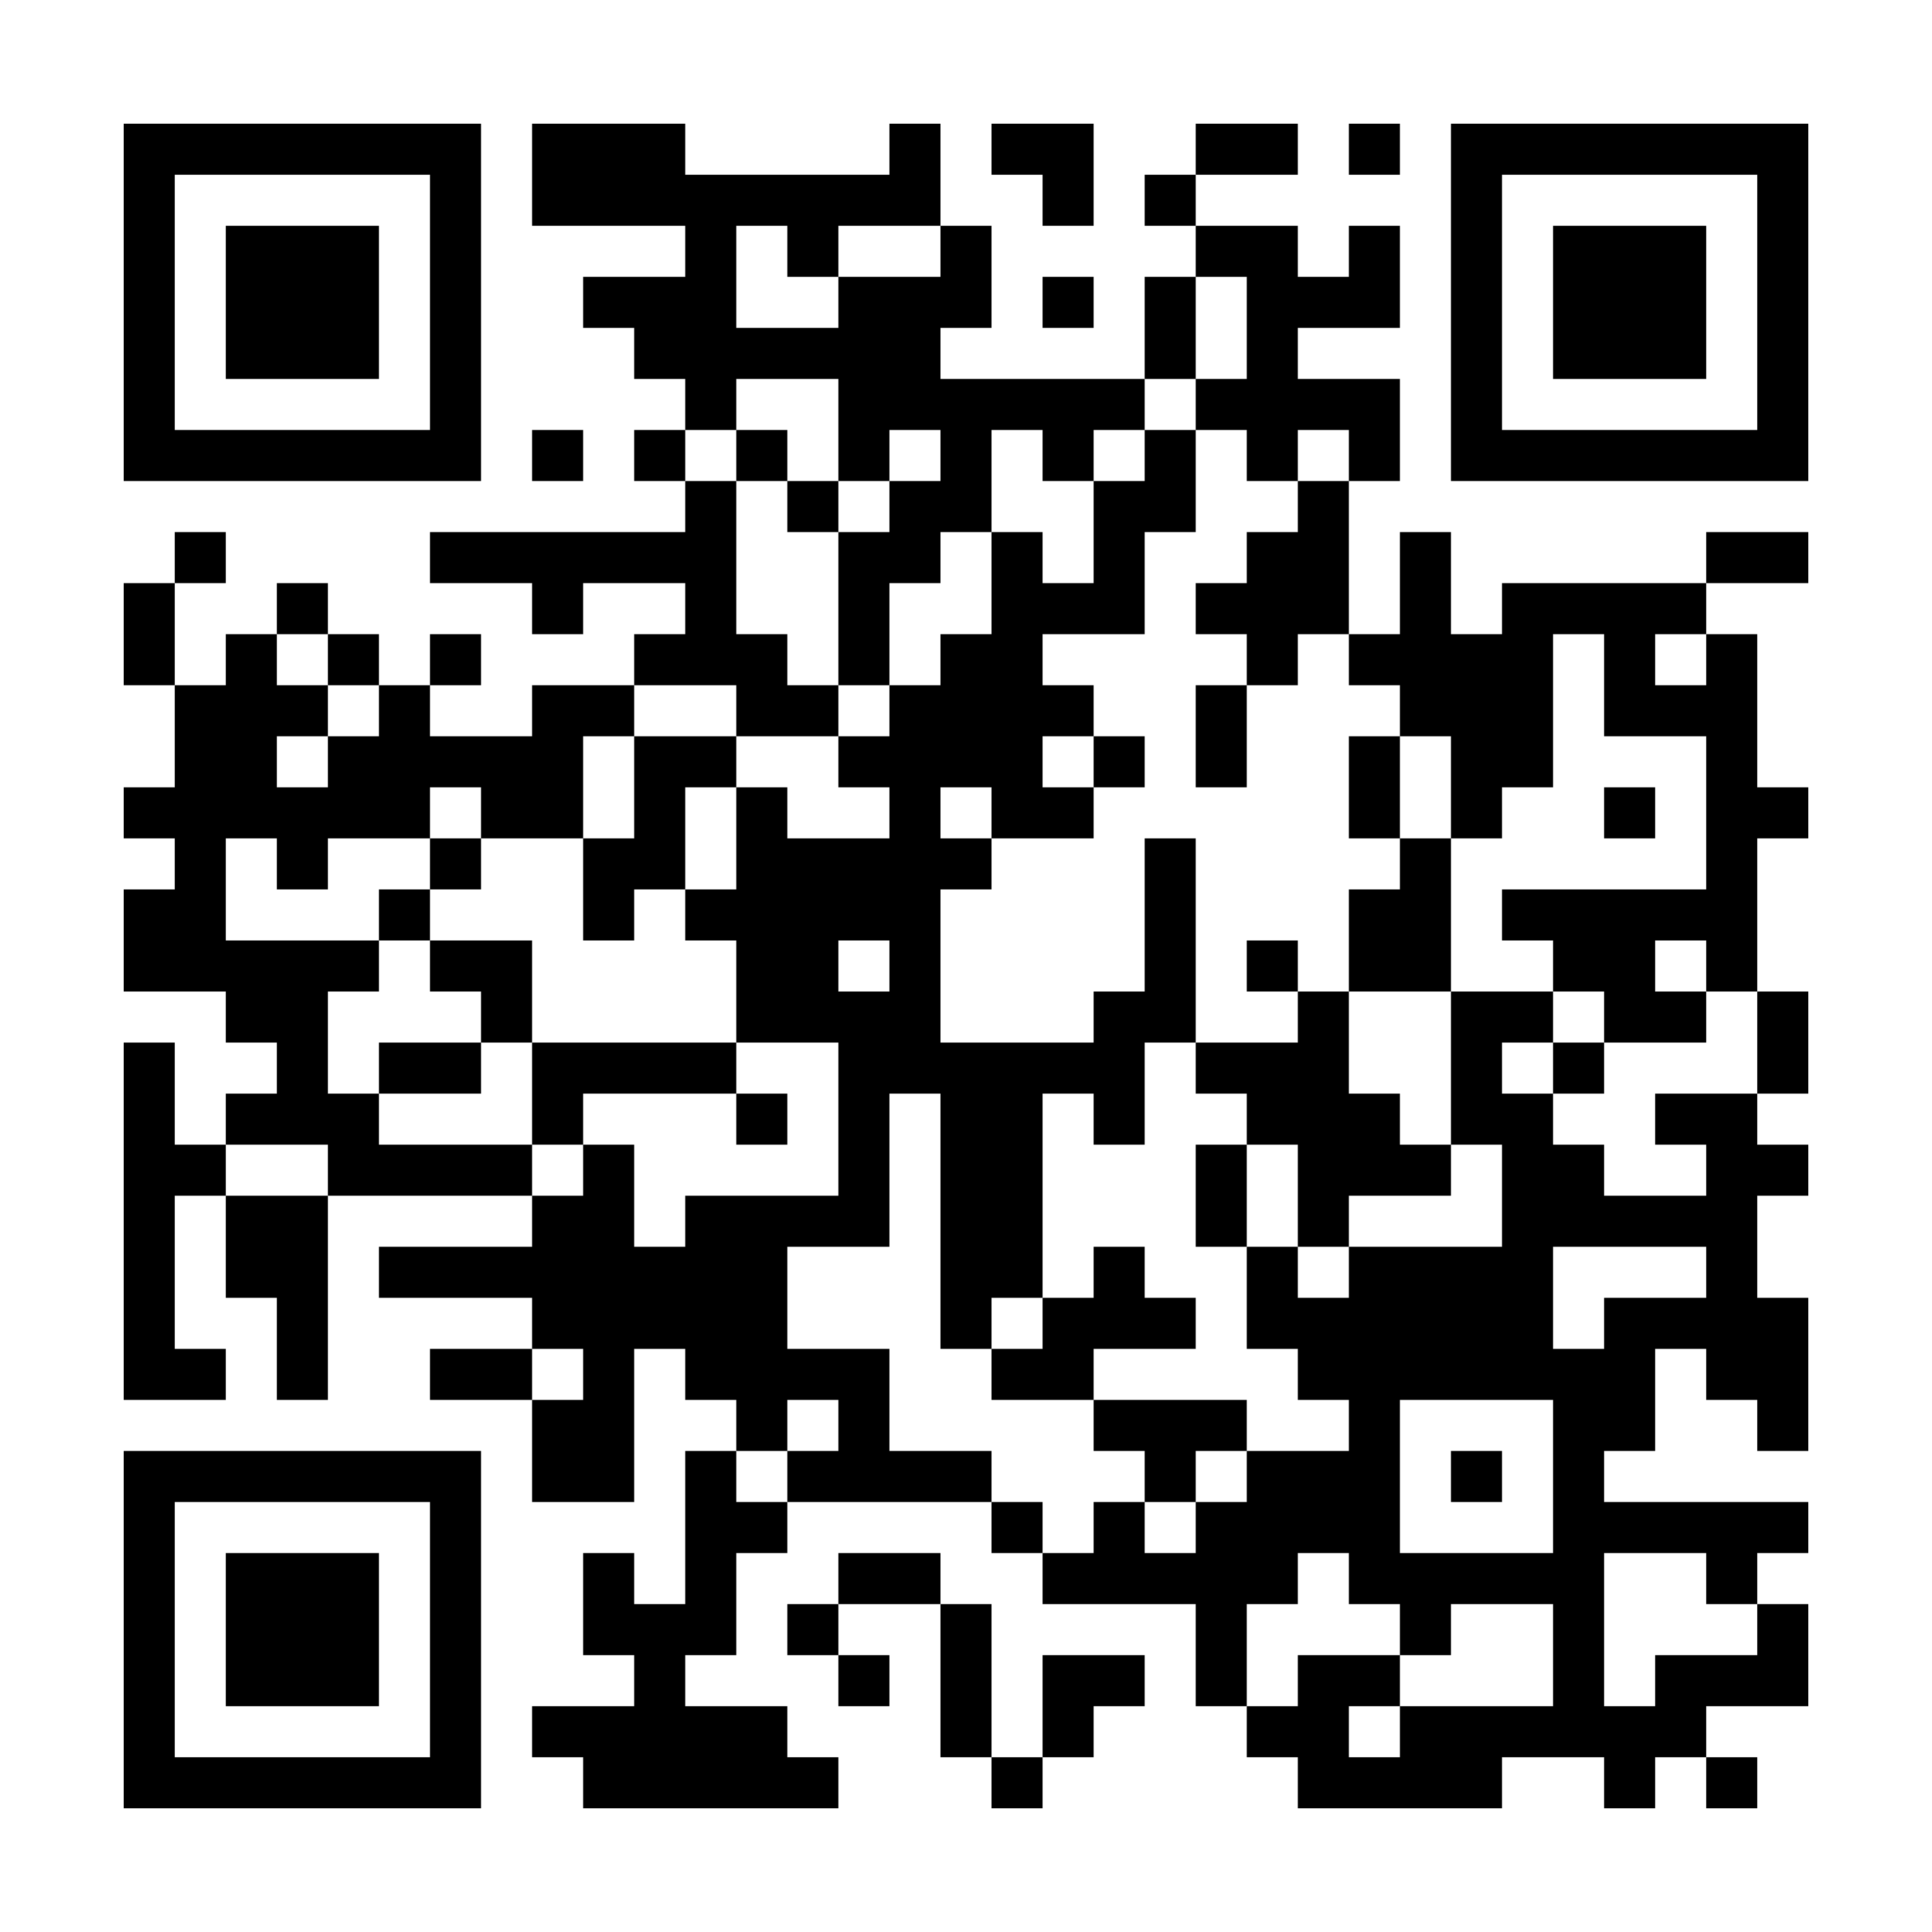 <svg width="282" height="282" viewBox="0 0 282 282" fill="none" xmlns="http://www.w3.org/2000/svg">
<rect width="282" height="282" fill="white"/>
<path d="M18.048 18.048H25.5V25.5H18.048V18.048ZM25.5 18.048H32.951V25.5H25.5V18.048ZM32.951 18.048H40.403V25.5H32.951V18.048ZM40.403 18.048H47.855V25.5H40.403V18.048ZM47.855 18.048H55.306V25.5H47.855V18.048ZM55.306 18.048H62.758V25.5H55.306V18.048ZM62.758 18.048H70.209V25.5H62.758V18.048ZM77.661 18.048H85.113V25.5H77.661V18.048ZM85.113 18.048H92.564V25.5H85.113V18.048ZM92.564 18.048H100.016V25.5H92.564V18.048ZM129.823 18.048H137.274V25.5H129.823V18.048ZM144.726 18.048H152.177V25.5H144.726V18.048ZM152.177 18.048H159.629V25.5H152.177V18.048ZM174.532 18.048H181.984V25.5H174.532V18.048ZM181.984 18.048H189.436V25.5H181.984V18.048ZM196.887 18.048H204.339V25.5H196.887V18.048ZM211.791 18.048H219.242V25.5H211.791V18.048ZM219.242 18.048H226.694V25.5H219.242V18.048ZM226.694 18.048H234.145V25.5H226.694V18.048ZM234.145 18.048H241.597V25.5H234.145V18.048ZM241.597 18.048H249.049V25.5H241.597V18.048ZM249.049 18.048H256.5V25.5H249.049V18.048ZM256.5 18.048H263.952V25.5H256.5V18.048ZM18.048 25.5H25.5V32.951H18.048V25.5ZM62.758 25.5H70.209V32.951H62.758V25.5ZM77.661 25.5H85.113V32.951H77.661V25.5ZM85.113 25.5H92.564V32.951H85.113V25.5ZM92.564 25.5H100.016V32.951H92.564V25.5ZM100.016 25.5H107.468V32.951H100.016V25.5ZM107.468 25.5H114.919V32.951H107.468V25.5ZM114.919 25.5H122.371V32.951H114.919V25.5ZM122.371 25.5H129.823V32.951H122.371V25.5ZM129.823 25.5H137.274V32.951H129.823V25.5ZM152.177 25.5H159.629V32.951H152.177V25.5ZM167.081 25.5H174.532V32.951H167.081V25.5ZM211.791 25.5H219.242V32.951H211.791V25.5ZM256.5 25.5H263.952V32.951H256.5V25.5ZM18.048 32.951H25.5V40.403H18.048V32.951ZM32.951 32.951H40.403V40.403H32.951V32.951ZM40.403 32.951H47.855V40.403H40.403V32.951ZM47.855 32.951H55.306V40.403H47.855V32.951ZM62.758 32.951H70.209V40.403H62.758V32.951ZM100.016 32.951H107.468V40.403H100.016V32.951ZM114.919 32.951H122.371V40.403H114.919V32.951ZM137.274 32.951H144.726V40.403H137.274V32.951ZM174.532 32.951H181.984V40.403H174.532V32.951ZM181.984 32.951H189.436V40.403H181.984V32.951ZM196.887 32.951H204.339V40.403H196.887V32.951ZM211.791 32.951H219.242V40.403H211.791V32.951ZM226.694 32.951H234.145V40.403H226.694V32.951ZM234.145 32.951H241.597V40.403H234.145V32.951ZM241.597 32.951H249.049V40.403H241.597V32.951ZM256.5 32.951H263.952V40.403H256.5V32.951ZM18.048 40.403H25.5V47.854H18.048V40.403ZM32.951 40.403H40.403V47.854H32.951V40.403ZM40.403 40.403H47.855V47.854H40.403V40.403ZM47.855 40.403H55.306V47.854H47.855V40.403ZM62.758 40.403H70.209V47.854H62.758V40.403ZM85.113 40.403H92.564V47.854H85.113V40.403ZM92.564 40.403H100.016V47.854H92.564V40.403ZM100.016 40.403H107.468V47.854H100.016V40.403ZM122.371 40.403H129.823V47.854H122.371V40.403ZM129.823 40.403H137.274V47.854H129.823V40.403ZM137.274 40.403H144.726V47.854H137.274V40.403ZM152.177 40.403H159.629V47.854H152.177V40.403ZM167.081 40.403H174.532V47.854H167.081V40.403ZM181.984 40.403H189.436V47.854H181.984V40.403ZM189.436 40.403H196.887V47.854H189.436V40.403ZM196.887 40.403H204.339V47.854H196.887V40.403ZM211.791 40.403H219.242V47.854H211.791V40.403ZM226.694 40.403H234.145V47.854H226.694V40.403ZM234.145 40.403H241.597V47.854H234.145V40.403ZM241.597 40.403H249.049V47.854H241.597V40.403ZM256.5 40.403H263.952V47.854H256.5V40.403ZM18.048 47.854H25.5V55.306H18.048V47.854ZM32.951 47.854H40.403V55.306H32.951V47.854ZM40.403 47.854H47.855V55.306H40.403V47.854ZM47.855 47.854H55.306V55.306H47.855V47.854ZM62.758 47.854H70.209V55.306H62.758V47.854ZM92.564 47.854H100.016V55.306H92.564V47.854ZM100.016 47.854H107.468V55.306H100.016V47.854ZM107.468 47.854H114.919V55.306H107.468V47.854ZM114.919 47.854H122.371V55.306H114.919V47.854ZM122.371 47.854H129.823V55.306H122.371V47.854ZM129.823 47.854H137.274V55.306H129.823V47.854ZM167.081 47.854H174.532V55.306H167.081V47.854ZM181.984 47.854H189.436V55.306H181.984V47.854ZM211.791 47.854H219.242V55.306H211.791V47.854ZM226.694 47.854H234.145V55.306H226.694V47.854ZM234.145 47.854H241.597V55.306H234.145V47.854ZM241.597 47.854H249.049V55.306H241.597V47.854ZM256.5 47.854H263.952V55.306H256.5V47.854ZM18.048 55.306H25.5V62.758H18.048V55.306ZM62.758 55.306H70.209V62.758H62.758V55.306ZM100.016 55.306H107.468V62.758H100.016V55.306ZM122.371 55.306H129.823V62.758H122.371V55.306ZM129.823 55.306H137.274V62.758H129.823V55.306ZM137.274 55.306H144.726V62.758H137.274V55.306ZM144.726 55.306H152.177V62.758H144.726V55.306ZM152.177 55.306H159.629V62.758H152.177V55.306ZM159.629 55.306H167.081V62.758H159.629V55.306ZM174.532 55.306H181.984V62.758H174.532V55.306ZM181.984 55.306H189.436V62.758H181.984V55.306ZM189.436 55.306H196.887V62.758H189.436V55.306ZM196.887 55.306H204.339V62.758H196.887V55.306ZM211.791 55.306H219.242V62.758H211.791V55.306ZM256.5 55.306H263.952V62.758H256.5V55.306ZM18.048 62.758H25.5V70.209H18.048V62.758ZM25.5 62.758H32.951V70.209H25.5V62.758ZM32.951 62.758H40.403V70.209H32.951V62.758ZM40.403 62.758H47.855V70.209H40.403V62.758ZM47.855 62.758H55.306V70.209H47.855V62.758ZM55.306 62.758H62.758V70.209H55.306V62.758ZM62.758 62.758H70.209V70.209H62.758V62.758ZM77.661 62.758H85.113V70.209H77.661V62.758ZM92.564 62.758H100.016V70.209H92.564V62.758ZM107.468 62.758H114.919V70.209H107.468V62.758ZM122.371 62.758H129.823V70.209H122.371V62.758ZM137.274 62.758H144.726V70.209H137.274V62.758ZM152.177 62.758H159.629V70.209H152.177V62.758ZM167.081 62.758H174.532V70.209H167.081V62.758ZM181.984 62.758H189.436V70.209H181.984V62.758ZM196.887 62.758H204.339V70.209H196.887V62.758ZM211.791 62.758H219.242V70.209H211.791V62.758ZM219.242 62.758H226.694V70.209H219.242V62.758ZM226.694 62.758H234.145V70.209H226.694V62.758ZM234.145 62.758H241.597V70.209H234.145V62.758ZM241.597 62.758H249.049V70.209H241.597V62.758ZM249.049 62.758H256.5V70.209H249.049V62.758ZM256.5 62.758H263.952V70.209H256.5V62.758ZM100.016 70.209H107.468V77.661H100.016V70.209ZM114.919 70.209H122.371V77.661H114.919V70.209ZM129.823 70.209H137.274V77.661H129.823V70.209ZM137.274 70.209H144.726V77.661H137.274V70.209ZM159.629 70.209H167.081V77.661H159.629V70.209ZM167.081 70.209H174.532V77.661H167.081V70.209ZM189.436 70.209H196.887V77.661H189.436V70.209ZM25.5 77.661H32.951V85.113H25.5V77.661ZM62.758 77.661H70.209V85.113H62.758V77.661ZM70.209 77.661H77.661V85.113H70.209V77.661ZM77.661 77.661H85.113V85.113H77.661V77.661ZM85.113 77.661H92.564V85.113H85.113V77.661ZM92.564 77.661H100.016V85.113H92.564V77.661ZM100.016 77.661H107.468V85.113H100.016V77.661ZM122.371 77.661H129.823V85.113H122.371V77.661ZM129.823 77.661H137.274V85.113H129.823V77.661ZM144.726 77.661H152.177V85.113H144.726V77.661ZM159.629 77.661H167.081V85.113H159.629V77.661ZM181.984 77.661H189.436V85.113H181.984V77.661ZM189.436 77.661H196.887V85.113H189.436V77.661ZM204.339 77.661H211.791V85.113H204.339V77.661ZM249.049 77.661H256.5V85.113H249.049V77.661ZM256.5 77.661H263.952V85.113H256.5V77.661ZM18.048 85.113H25.5V92.564H18.048V85.113ZM40.403 85.113H47.855V92.564H40.403V85.113ZM77.661 85.113H85.113V92.564H77.661V85.113ZM100.016 85.113H107.468V92.564H100.016V85.113ZM122.371 85.113H129.823V92.564H122.371V85.113ZM144.726 85.113H152.177V92.564H144.726V85.113ZM152.177 85.113H159.629V92.564H152.177V85.113ZM159.629 85.113H167.081V92.564H159.629V85.113ZM174.532 85.113H181.984V92.564H174.532V85.113ZM181.984 85.113H189.436V92.564H181.984V85.113ZM189.436 85.113H196.887V92.564H189.436V85.113ZM204.339 85.113H211.791V92.564H204.339V85.113ZM219.242 85.113H226.694V92.564H219.242V85.113ZM226.694 85.113H234.145V92.564H226.694V85.113ZM234.145 85.113H241.597V92.564H234.145V85.113ZM241.597 85.113H249.049V92.564H241.597V85.113ZM18.048 92.564H25.5V100.016H18.048V92.564ZM32.951 92.564H40.403V100.016H32.951V92.564ZM47.855 92.564H55.306V100.016H47.855V92.564ZM62.758 92.564H70.209V100.016H62.758V92.564ZM92.564 92.564H100.016V100.016H92.564V92.564ZM100.016 92.564H107.468V100.016H100.016V92.564ZM107.468 92.564H114.919V100.016H107.468V92.564ZM122.371 92.564H129.823V100.016H122.371V92.564ZM137.274 92.564H144.726V100.016H137.274V92.564ZM144.726 92.564H152.177V100.016H144.726V92.564ZM181.984 92.564H189.436V100.016H181.984V92.564ZM196.887 92.564H204.339V100.016H196.887V92.564ZM204.339 92.564H211.791V100.016H204.339V92.564ZM211.791 92.564H219.242V100.016H211.791V92.564ZM219.242 92.564H226.694V100.016H219.242V92.564ZM234.145 92.564H241.597V100.016H234.145V92.564ZM249.049 92.564H256.5V100.016H249.049V92.564ZM25.5 100.016H32.951V107.467H25.5V100.016ZM32.951 100.016H40.403V107.467H32.951V100.016ZM40.403 100.016H47.855V107.467H40.403V100.016ZM55.306 100.016H62.758V107.467H55.306V100.016ZM77.661 100.016H85.113V107.467H77.661V100.016ZM85.113 100.016H92.564V107.467H85.113V100.016ZM107.468 100.016H114.919V107.467H107.468V100.016ZM114.919 100.016H122.371V107.467H114.919V100.016ZM129.823 100.016H137.274V107.467H129.823V100.016ZM137.274 100.016H144.726V107.467H137.274V100.016ZM144.726 100.016H152.177V107.467H144.726V100.016ZM152.177 100.016H159.629V107.467H152.177V100.016ZM174.532 100.016H181.984V107.467H174.532V100.016ZM204.339 100.016H211.791V107.467H204.339V100.016ZM211.791 100.016H219.242V107.467H211.791V100.016ZM219.242 100.016H226.694V107.467H219.242V100.016ZM234.145 100.016H241.597V107.467H234.145V100.016ZM241.597 100.016H249.049V107.467H241.597V100.016ZM249.049 100.016H256.5V107.467H249.049V100.016ZM25.5 107.467H32.951V114.919H25.5V107.467ZM32.951 107.467H40.403V114.919H32.951V107.467ZM47.855 107.467H55.306V114.919H47.855V107.467ZM55.306 107.467H62.758V114.919H55.306V107.467ZM62.758 107.467H70.209V114.919H62.758V107.467ZM70.209 107.467H77.661V114.919H70.209V107.467ZM77.661 107.467H85.113V114.919H77.661V107.467ZM92.564 107.467H100.016V114.919H92.564V107.467ZM100.016 107.467H107.468V114.919H100.016V107.467ZM122.371 107.467H129.823V114.919H122.371V107.467ZM129.823 107.467H137.274V114.919H129.823V107.467ZM137.274 107.467H144.726V114.919H137.274V107.467ZM144.726 107.467H152.177V114.919H144.726V107.467ZM159.629 107.467H167.081V114.919H159.629V107.467ZM174.532 107.467H181.984V114.919H174.532V107.467ZM196.887 107.467H204.339V114.919H196.887V107.467ZM211.791 107.467H219.242V114.919H211.791V107.467ZM219.242 107.467H226.694V114.919H219.242V107.467ZM249.049 107.467H256.5V114.919H249.049V107.467ZM18.048 114.919H25.5V122.371H18.048V114.919ZM25.5 114.919H32.951V122.371H25.5V114.919ZM32.951 114.919H40.403V122.371H32.951V114.919ZM40.403 114.919H47.855V122.371H40.403V114.919ZM47.855 114.919H55.306V122.371H47.855V114.919ZM55.306 114.919H62.758V122.371H55.306V114.919ZM70.209 114.919H77.661V122.371H70.209V114.919ZM77.661 114.919H85.113V122.371H77.661V114.919ZM92.564 114.919H100.016V122.371H92.564V114.919ZM107.468 114.919H114.919V122.371H107.468V114.919ZM129.823 114.919H137.274V122.371H129.823V114.919ZM144.726 114.919H152.177V122.371H144.726V114.919ZM152.177 114.919H159.629V122.371H152.177V114.919ZM196.887 114.919H204.339V122.371H196.887V114.919ZM211.791 114.919H219.242V122.371H211.791V114.919ZM234.145 114.919H241.597V122.371H234.145V114.919ZM249.049 114.919H256.5V122.371H249.049V114.919ZM256.5 114.919H263.952V122.371H256.5V114.919ZM25.5 122.371H32.951V129.822H25.5V122.371ZM40.403 122.371H47.855V129.822H40.403V122.371ZM62.758 122.371H70.209V129.822H62.758V122.371ZM85.113 122.371H92.564V129.822H85.113V122.371ZM92.564 122.371H100.016V129.822H92.564V122.371ZM107.468 122.371H114.919V129.822H107.468V122.371ZM114.919 122.371H122.371V129.822H114.919V122.371ZM122.371 122.371H129.823V129.822H122.371V122.371ZM129.823 122.371H137.274V129.822H129.823V122.371ZM137.274 122.371H144.726V129.822H137.274V122.371ZM167.081 122.371H174.532V129.822H167.081V122.371ZM204.339 122.371H211.791V129.822H204.339V122.371ZM249.049 122.371H256.5V129.822H249.049V122.371ZM18.048 129.822H25.5V137.274H18.048V129.822ZM25.5 129.822H32.951V137.274H25.5V129.822ZM55.306 129.822H62.758V137.274H55.306V129.822ZM85.113 129.822H92.564V137.274H85.113V129.822ZM100.016 129.822H107.468V137.274H100.016V129.822ZM107.468 129.822H114.919V137.274H107.468V129.822ZM114.919 129.822H122.371V137.274H114.919V129.822ZM122.371 129.822H129.823V137.274H122.371V129.822ZM129.823 129.822H137.274V137.274H129.823V129.822ZM167.081 129.822H174.532V137.274H167.081V129.822ZM196.887 129.822H204.339V137.274H196.887V129.822ZM204.339 129.822H211.791V137.274H204.339V129.822ZM219.242 129.822H226.694V137.274H219.242V129.822ZM226.694 129.822H234.145V137.274H226.694V129.822ZM234.145 129.822H241.597V137.274H234.145V129.822ZM241.597 129.822H249.049V137.274H241.597V129.822ZM249.049 129.822H256.5V137.274H249.049V129.822ZM18.048 137.274H25.5V144.726H18.048V137.274ZM25.5 137.274H32.951V144.726H25.5V137.274ZM32.951 137.274H40.403V144.726H32.951V137.274ZM40.403 137.274H47.855V144.726H40.403V137.274ZM47.855 137.274H55.306V144.726H47.855V137.274ZM62.758 137.274H70.209V144.726H62.758V137.274ZM70.209 137.274H77.661V144.726H70.209V137.274ZM107.468 137.274H114.919V144.726H107.468V137.274ZM114.919 137.274H122.371V144.726H114.919V137.274ZM129.823 137.274H137.274V144.726H129.823V137.274ZM167.081 137.274H174.532V144.726H167.081V137.274ZM181.984 137.274H189.436V144.726H181.984V137.274ZM196.887 137.274H204.339V144.726H196.887V137.274ZM204.339 137.274H211.791V144.726H204.339V137.274ZM226.694 137.274H234.145V144.726H226.694V137.274ZM234.145 137.274H241.597V144.726H234.145V137.274ZM249.049 137.274H256.5V144.726H249.049V137.274ZM32.951 144.726H40.403V152.177H32.951V144.726ZM40.403 144.726H47.855V152.177H40.403V144.726ZM70.209 144.726H77.661V152.177H70.209V144.726ZM107.468 144.726H114.919V152.177H107.468V144.726ZM114.919 144.726H122.371V152.177H114.919V144.726ZM122.371 144.726H129.823V152.177H122.371V144.726ZM129.823 144.726H137.274V152.177H129.823V144.726ZM159.629 144.726H167.081V152.177H159.629V144.726ZM167.081 144.726H174.532V152.177H167.081V144.726ZM189.436 144.726H196.887V152.177H189.436V144.726ZM211.791 144.726H219.242V152.177H211.791V144.726ZM219.242 144.726H226.694V152.177H219.242V144.726ZM234.145 144.726H241.597V152.177H234.145V144.726ZM241.597 144.726H249.049V152.177H241.597V144.726ZM256.5 144.726H263.952V152.177H256.5V144.726ZM18.048 152.177H25.5V159.629H18.048V152.177ZM40.403 152.177H47.855V159.629H40.403V152.177ZM55.306 152.177H62.758V159.629H55.306V152.177ZM62.758 152.177H70.209V159.629H62.758V152.177ZM77.661 152.177H85.113V159.629H77.661V152.177ZM85.113 152.177H92.564V159.629H85.113V152.177ZM92.564 152.177H100.016V159.629H92.564V152.177ZM100.016 152.177H107.468V159.629H100.016V152.177ZM122.371 152.177H129.823V159.629H122.371V152.177ZM129.823 152.177H137.274V159.629H129.823V152.177ZM137.274 152.177H144.726V159.629H137.274V152.177ZM144.726 152.177H152.177V159.629H144.726V152.177ZM152.177 152.177H159.629V159.629H152.177V152.177ZM159.629 152.177H167.081V159.629H159.629V152.177ZM174.532 152.177H181.984V159.629H174.532V152.177ZM181.984 152.177H189.436V159.629H181.984V152.177ZM189.436 152.177H196.887V159.629H189.436V152.177ZM211.791 152.177H219.242V159.629H211.791V152.177ZM226.694 152.177H234.145V159.629H226.694V152.177ZM256.5 152.177H263.952V159.629H256.5V152.177ZM18.048 159.629H25.5V167.081H18.048V159.629ZM32.951 159.629H40.403V167.081H32.951V159.629ZM40.403 159.629H47.855V167.081H40.403V159.629ZM47.855 159.629H55.306V167.081H47.855V159.629ZM77.661 159.629H85.113V167.081H77.661V159.629ZM107.468 159.629H114.919V167.081H107.468V159.629ZM122.371 159.629H129.823V167.081H122.371V159.629ZM137.274 159.629H144.726V167.081H137.274V159.629ZM144.726 159.629H152.177V167.081H144.726V159.629ZM159.629 159.629H167.081V167.081H159.629V159.629ZM181.984 159.629H189.436V167.081H181.984V159.629ZM189.436 159.629H196.887V167.081H189.436V159.629ZM196.887 159.629H204.339V167.081H196.887V159.629ZM211.791 159.629H219.242V167.081H211.791V159.629ZM219.242 159.629H226.694V167.081H219.242V159.629ZM241.597 159.629H249.049V167.081H241.597V159.629ZM249.049 159.629H256.5V167.081H249.049V159.629ZM18.048 167.081H25.5V174.532H18.048V167.081ZM25.5 167.081H32.951V174.532H25.5V167.081ZM47.855 167.081H55.306V174.532H47.855V167.081ZM55.306 167.081H62.758V174.532H55.306V167.081ZM62.758 167.081H70.209V174.532H62.758V167.081ZM70.209 167.081H77.661V174.532H70.209V167.081ZM85.113 167.081H92.564V174.532H85.113V167.081ZM122.371 167.081H129.823V174.532H122.371V167.081ZM137.274 167.081H144.726V174.532H137.274V167.081ZM144.726 167.081H152.177V174.532H144.726V167.081ZM174.532 167.081H181.984V174.532H174.532V167.081ZM189.436 167.081H196.887V174.532H189.436V167.081ZM196.887 167.081H204.339V174.532H196.887V167.081ZM204.339 167.081H211.791V174.532H204.339V167.081ZM219.242 167.081H226.694V174.532H219.242V167.081ZM226.694 167.081H234.145V174.532H226.694V167.081ZM249.049 167.081H256.5V174.532H249.049V167.081ZM256.5 167.081H263.952V174.532H256.5V167.081ZM18.048 174.532H25.5V181.984H18.048V174.532ZM32.951 174.532H40.403V181.984H32.951V174.532ZM40.403 174.532H47.855V181.984H40.403V174.532ZM77.661 174.532H85.113V181.984H77.661V174.532ZM85.113 174.532H92.564V181.984H85.113V174.532ZM100.016 174.532H107.468V181.984H100.016V174.532ZM107.468 174.532H114.919V181.984H107.468V174.532ZM114.919 174.532H122.371V181.984H114.919V174.532ZM122.371 174.532H129.823V181.984H122.371V174.532ZM137.274 174.532H144.726V181.984H137.274V174.532ZM144.726 174.532H152.177V181.984H144.726V174.532ZM174.532 174.532H181.984V181.984H174.532V174.532ZM189.436 174.532H196.887V181.984H189.436V174.532ZM219.242 174.532H226.694V181.984H219.242V174.532ZM226.694 174.532H234.145V181.984H226.694V174.532ZM234.145 174.532H241.597V181.984H234.145V174.532ZM241.597 174.532H249.049V181.984H241.597V174.532ZM249.049 174.532H256.5V181.984H249.049V174.532ZM18.048 181.984H25.5V189.435H18.048V181.984ZM32.951 181.984H40.403V189.435H32.951V181.984ZM40.403 181.984H47.855V189.435H40.403V181.984ZM55.306 181.984H62.758V189.435H55.306V181.984ZM62.758 181.984H70.209V189.435H62.758V181.984ZM70.209 181.984H77.661V189.435H70.209V181.984ZM77.661 181.984H85.113V189.435H77.661V181.984ZM85.113 181.984H92.564V189.435H85.113V181.984ZM92.564 181.984H100.016V189.435H92.564V181.984ZM100.016 181.984H107.468V189.435H100.016V181.984ZM107.468 181.984H114.919V189.435H107.468V181.984ZM137.274 181.984H144.726V189.435H137.274V181.984ZM144.726 181.984H152.177V189.435H144.726V181.984ZM159.629 181.984H167.081V189.435H159.629V181.984ZM181.984 181.984H189.436V189.435H181.984V181.984ZM196.887 181.984H204.339V189.435H196.887V181.984ZM204.339 181.984H211.791V189.435H204.339V181.984ZM211.791 181.984H219.242V189.435H211.791V181.984ZM219.242 181.984H226.694V189.435H219.242V181.984ZM249.049 181.984H256.5V189.435H249.049V181.984ZM18.048 189.435H25.5V196.887H18.048V189.435ZM40.403 189.435H47.855V196.887H40.403V189.435ZM77.661 189.435H85.113V196.887H77.661V189.435ZM85.113 189.435H92.564V196.887H85.113V189.435ZM92.564 189.435H100.016V196.887H92.564V189.435ZM100.016 189.435H107.468V196.887H100.016V189.435ZM107.468 189.435H114.919V196.887H107.468V189.435ZM137.274 189.435H144.726V196.887H137.274V189.435ZM152.177 189.435H159.629V196.887H152.177V189.435ZM159.629 189.435H167.081V196.887H159.629V189.435ZM167.081 189.435H174.532V196.887H167.081V189.435ZM181.984 189.435H189.436V196.887H181.984V189.435ZM189.436 189.435H196.887V196.887H189.436V189.435ZM196.887 189.435H204.339V196.887H196.887V189.435ZM204.339 189.435H211.791V196.887H204.339V189.435ZM211.791 189.435H219.242V196.887H211.791V189.435ZM219.242 189.435H226.694V196.887H219.242V189.435ZM234.145 189.435H241.597V196.887H234.145V189.435ZM241.597 189.435H249.049V196.887H241.597V189.435ZM249.049 189.435H256.5V196.887H249.049V189.435ZM256.5 189.435H263.952V196.887H256.5V189.435ZM18.048 196.887H25.5V204.339H18.048V196.887ZM25.5 196.887H32.951V204.339H25.5V196.887ZM40.403 196.887H47.855V204.339H40.403V196.887ZM62.758 196.887H70.209V204.339H62.758V196.887ZM70.209 196.887H77.661V204.339H70.209V196.887ZM85.113 196.887H92.564V204.339H85.113V196.887ZM100.016 196.887H107.468V204.339H100.016V196.887ZM107.468 196.887H114.919V204.339H107.468V196.887ZM114.919 196.887H122.371V204.339H114.919V196.887ZM122.371 196.887H129.823V204.339H122.371V196.887ZM144.726 196.887H152.177V204.339H144.726V196.887ZM152.177 196.887H159.629V204.339H152.177V196.887ZM189.436 196.887H196.887V204.339H189.436V196.887ZM196.887 196.887H204.339V204.339H196.887V196.887ZM204.339 196.887H211.791V204.339H204.339V196.887ZM211.791 196.887H219.242V204.339H211.791V196.887ZM219.242 196.887H226.694V204.339H219.242V196.887ZM226.694 196.887H234.145V204.339H226.694V196.887ZM234.145 196.887H241.597V204.339H234.145V196.887ZM249.049 196.887H256.5V204.339H249.049V196.887ZM256.5 196.887H263.952V204.339H256.5V196.887ZM77.661 204.339H85.113V211.79H77.661V204.339ZM85.113 204.339H92.564V211.79H85.113V204.339ZM107.468 204.339H114.919V211.79H107.468V204.339ZM122.371 204.339H129.823V211.79H122.371V204.339ZM159.629 204.339H167.081V211.79H159.629V204.339ZM167.081 204.339H174.532V211.79H167.081V204.339ZM174.532 204.339H181.984V211.79H174.532V204.339ZM196.887 204.339H204.339V211.79H196.887V204.339ZM226.694 204.339H234.145V211.79H226.694V204.339ZM234.145 204.339H241.597V211.79H234.145V204.339ZM256.5 204.339H263.952V211.79H256.5V204.339ZM18.048 211.79H25.5V219.242H18.048V211.79ZM25.5 211.79H32.951V219.242H25.5V211.79ZM32.951 211.79H40.403V219.242H32.951V211.79ZM40.403 211.79H47.855V219.242H40.403V211.79ZM47.855 211.79H55.306V219.242H47.855V211.79ZM55.306 211.79H62.758V219.242H55.306V211.79ZM62.758 211.79H70.209V219.242H62.758V211.79ZM77.661 211.79H85.113V219.242H77.661V211.79ZM85.113 211.79H92.564V219.242H85.113V211.79ZM100.016 211.79H107.468V219.242H100.016V211.79ZM114.919 211.79H122.371V219.242H114.919V211.79ZM122.371 211.79H129.823V219.242H122.371V211.79ZM129.823 211.79H137.274V219.242H129.823V211.79ZM137.274 211.79H144.726V219.242H137.274V211.79ZM167.081 211.79H174.532V219.242H167.081V211.79ZM181.984 211.79H189.436V219.242H181.984V211.79ZM189.436 211.79H196.887V219.242H189.436V211.79ZM196.887 211.79H204.339V219.242H196.887V211.79ZM211.791 211.79H219.242V219.242H211.791V211.79ZM226.694 211.79H234.145V219.242H226.694V211.79ZM18.048 219.242H25.5V226.694H18.048V219.242ZM62.758 219.242H70.209V226.694H62.758V219.242ZM100.016 219.242H107.468V226.694H100.016V219.242ZM107.468 219.242H114.919V226.694H107.468V219.242ZM144.726 219.242H152.177V226.694H144.726V219.242ZM159.629 219.242H167.081V226.694H159.629V219.242ZM174.532 219.242H181.984V226.694H174.532V219.242ZM181.984 219.242H189.436V226.694H181.984V219.242ZM189.436 219.242H196.887V226.694H189.436V219.242ZM196.887 219.242H204.339V226.694H196.887V219.242ZM226.694 219.242H234.145V226.694H226.694V219.242ZM234.145 219.242H241.597V226.694H234.145V219.242ZM241.597 219.242H249.049V226.694H241.597V219.242ZM249.049 219.242H256.5V226.694H249.049V219.242ZM256.5 219.242H263.952V226.694H256.5V219.242ZM18.048 226.694H25.5V234.145H18.048V226.694ZM32.951 226.694H40.403V234.145H32.951V226.694ZM40.403 226.694H47.855V234.145H40.403V226.694ZM47.855 226.694H55.306V234.145H47.855V226.694ZM62.758 226.694H70.209V234.145H62.758V226.694ZM85.113 226.694H92.564V234.145H85.113V226.694ZM100.016 226.694H107.468V234.145H100.016V226.694ZM122.371 226.694H129.823V234.145H122.371V226.694ZM129.823 226.694H137.274V234.145H129.823V226.694ZM152.177 226.694H159.629V234.145H152.177V226.694ZM159.629 226.694H167.081V234.145H159.629V226.694ZM167.081 226.694H174.532V234.145H167.081V226.694ZM174.532 226.694H181.984V234.145H174.532V226.694ZM181.984 226.694H189.436V234.145H181.984V226.694ZM196.887 226.694H204.339V234.145H196.887V226.694ZM204.339 226.694H211.791V234.145H204.339V226.694ZM211.791 226.694H219.242V234.145H211.791V226.694ZM219.242 226.694H226.694V234.145H219.242V226.694ZM226.694 226.694H234.145V234.145H226.694V226.694ZM249.049 226.694H256.5V234.145H249.049V226.694ZM18.048 234.145H25.5V241.597H18.048V234.145ZM32.951 234.145H40.403V241.597H32.951V234.145ZM40.403 234.145H47.855V241.597H40.403V234.145ZM47.855 234.145H55.306V241.597H47.855V234.145ZM62.758 234.145H70.209V241.597H62.758V234.145ZM85.113 234.145H92.564V241.597H85.113V234.145ZM92.564 234.145H100.016V241.597H92.564V234.145ZM100.016 234.145H107.468V241.597H100.016V234.145ZM114.919 234.145H122.371V241.597H114.919V234.145ZM137.274 234.145H144.726V241.597H137.274V234.145ZM174.532 234.145H181.984V241.597H174.532V234.145ZM204.339 234.145H211.791V241.597H204.339V234.145ZM226.694 234.145H234.145V241.597H226.694V234.145ZM256.5 234.145H263.952V241.597H256.5V234.145ZM18.048 241.597H25.5V249.049H18.048V241.597ZM32.951 241.597H40.403V249.049H32.951V241.597ZM40.403 241.597H47.855V249.049H40.403V241.597ZM47.855 241.597H55.306V249.049H47.855V241.597ZM62.758 241.597H70.209V249.049H62.758V241.597ZM92.564 241.597H100.016V249.049H92.564V241.597ZM122.371 241.597H129.823V249.049H122.371V241.597ZM137.274 241.597H144.726V249.049H137.274V241.597ZM152.177 241.597H159.629V249.049H152.177V241.597ZM159.629 241.597H167.081V249.049H159.629V241.597ZM174.532 241.597H181.984V249.049H174.532V241.597ZM189.436 241.597H196.887V249.049H189.436V241.597ZM196.887 241.597H204.339V249.049H196.887V241.597ZM226.694 241.597H234.145V249.049H226.694V241.597ZM241.597 241.597H249.049V249.049H241.597V241.597ZM249.049 241.597H256.5V249.049H249.049V241.597ZM256.5 241.597H263.952V249.049H256.5V241.597ZM18.048 249.049H25.5V256.5H18.048V249.049ZM62.758 249.049H70.209V256.5H62.758V249.049ZM77.661 249.049H85.113V256.5H77.661V249.049ZM85.113 249.049H92.564V256.5H85.113V249.049ZM92.564 249.049H100.016V256.5H92.564V249.049ZM100.016 249.049H107.468V256.5H100.016V249.049ZM107.468 249.049H114.919V256.5H107.468V249.049ZM137.274 249.049H144.726V256.5H137.274V249.049ZM152.177 249.049H159.629V256.5H152.177V249.049ZM181.984 249.049H189.436V256.5H181.984V249.049ZM189.436 249.049H196.887V256.5H189.436V249.049ZM204.339 249.049H211.791V256.5H204.339V249.049ZM211.791 249.049H219.242V256.5H211.791V249.049ZM219.242 249.049H226.694V256.5H219.242V249.049ZM226.694 249.049H234.145V256.5H226.694V249.049ZM234.145 249.049H241.597V256.5H234.145V249.049ZM241.597 249.049H249.049V256.5H241.597V249.049ZM18.048 256.5H25.5V263.952H18.048V256.5ZM25.5 256.5H32.951V263.952H25.5V256.5ZM32.951 256.5H40.403V263.952H32.951V256.5ZM40.403 256.5H47.855V263.952H40.403V256.5ZM47.855 256.5H55.306V263.952H47.855V256.5ZM55.306 256.5H62.758V263.952H55.306V256.5ZM62.758 256.5H70.209V263.952H62.758V256.5ZM85.113 256.5H92.564V263.952H85.113V256.5ZM92.564 256.5H100.016V263.952H92.564V256.5ZM100.016 256.5H107.468V263.952H100.016V256.5ZM107.468 256.5H114.919V263.952H107.468V256.5ZM114.919 256.5H122.371V263.952H114.919V256.5ZM144.726 256.5H152.177V263.952H144.726V256.5ZM189.436 256.5H196.887V263.952H189.436V256.5ZM196.887 256.5H204.339V263.952H196.887V256.5ZM204.339 256.5H211.791V263.952H204.339V256.5ZM211.791 256.5H219.242V263.952H211.791V256.5ZM234.145 256.5H241.597V263.952H234.145V256.5ZM249.049 256.5H256.5V263.952H249.049V256.5Z" fill="black"/>
</svg>
